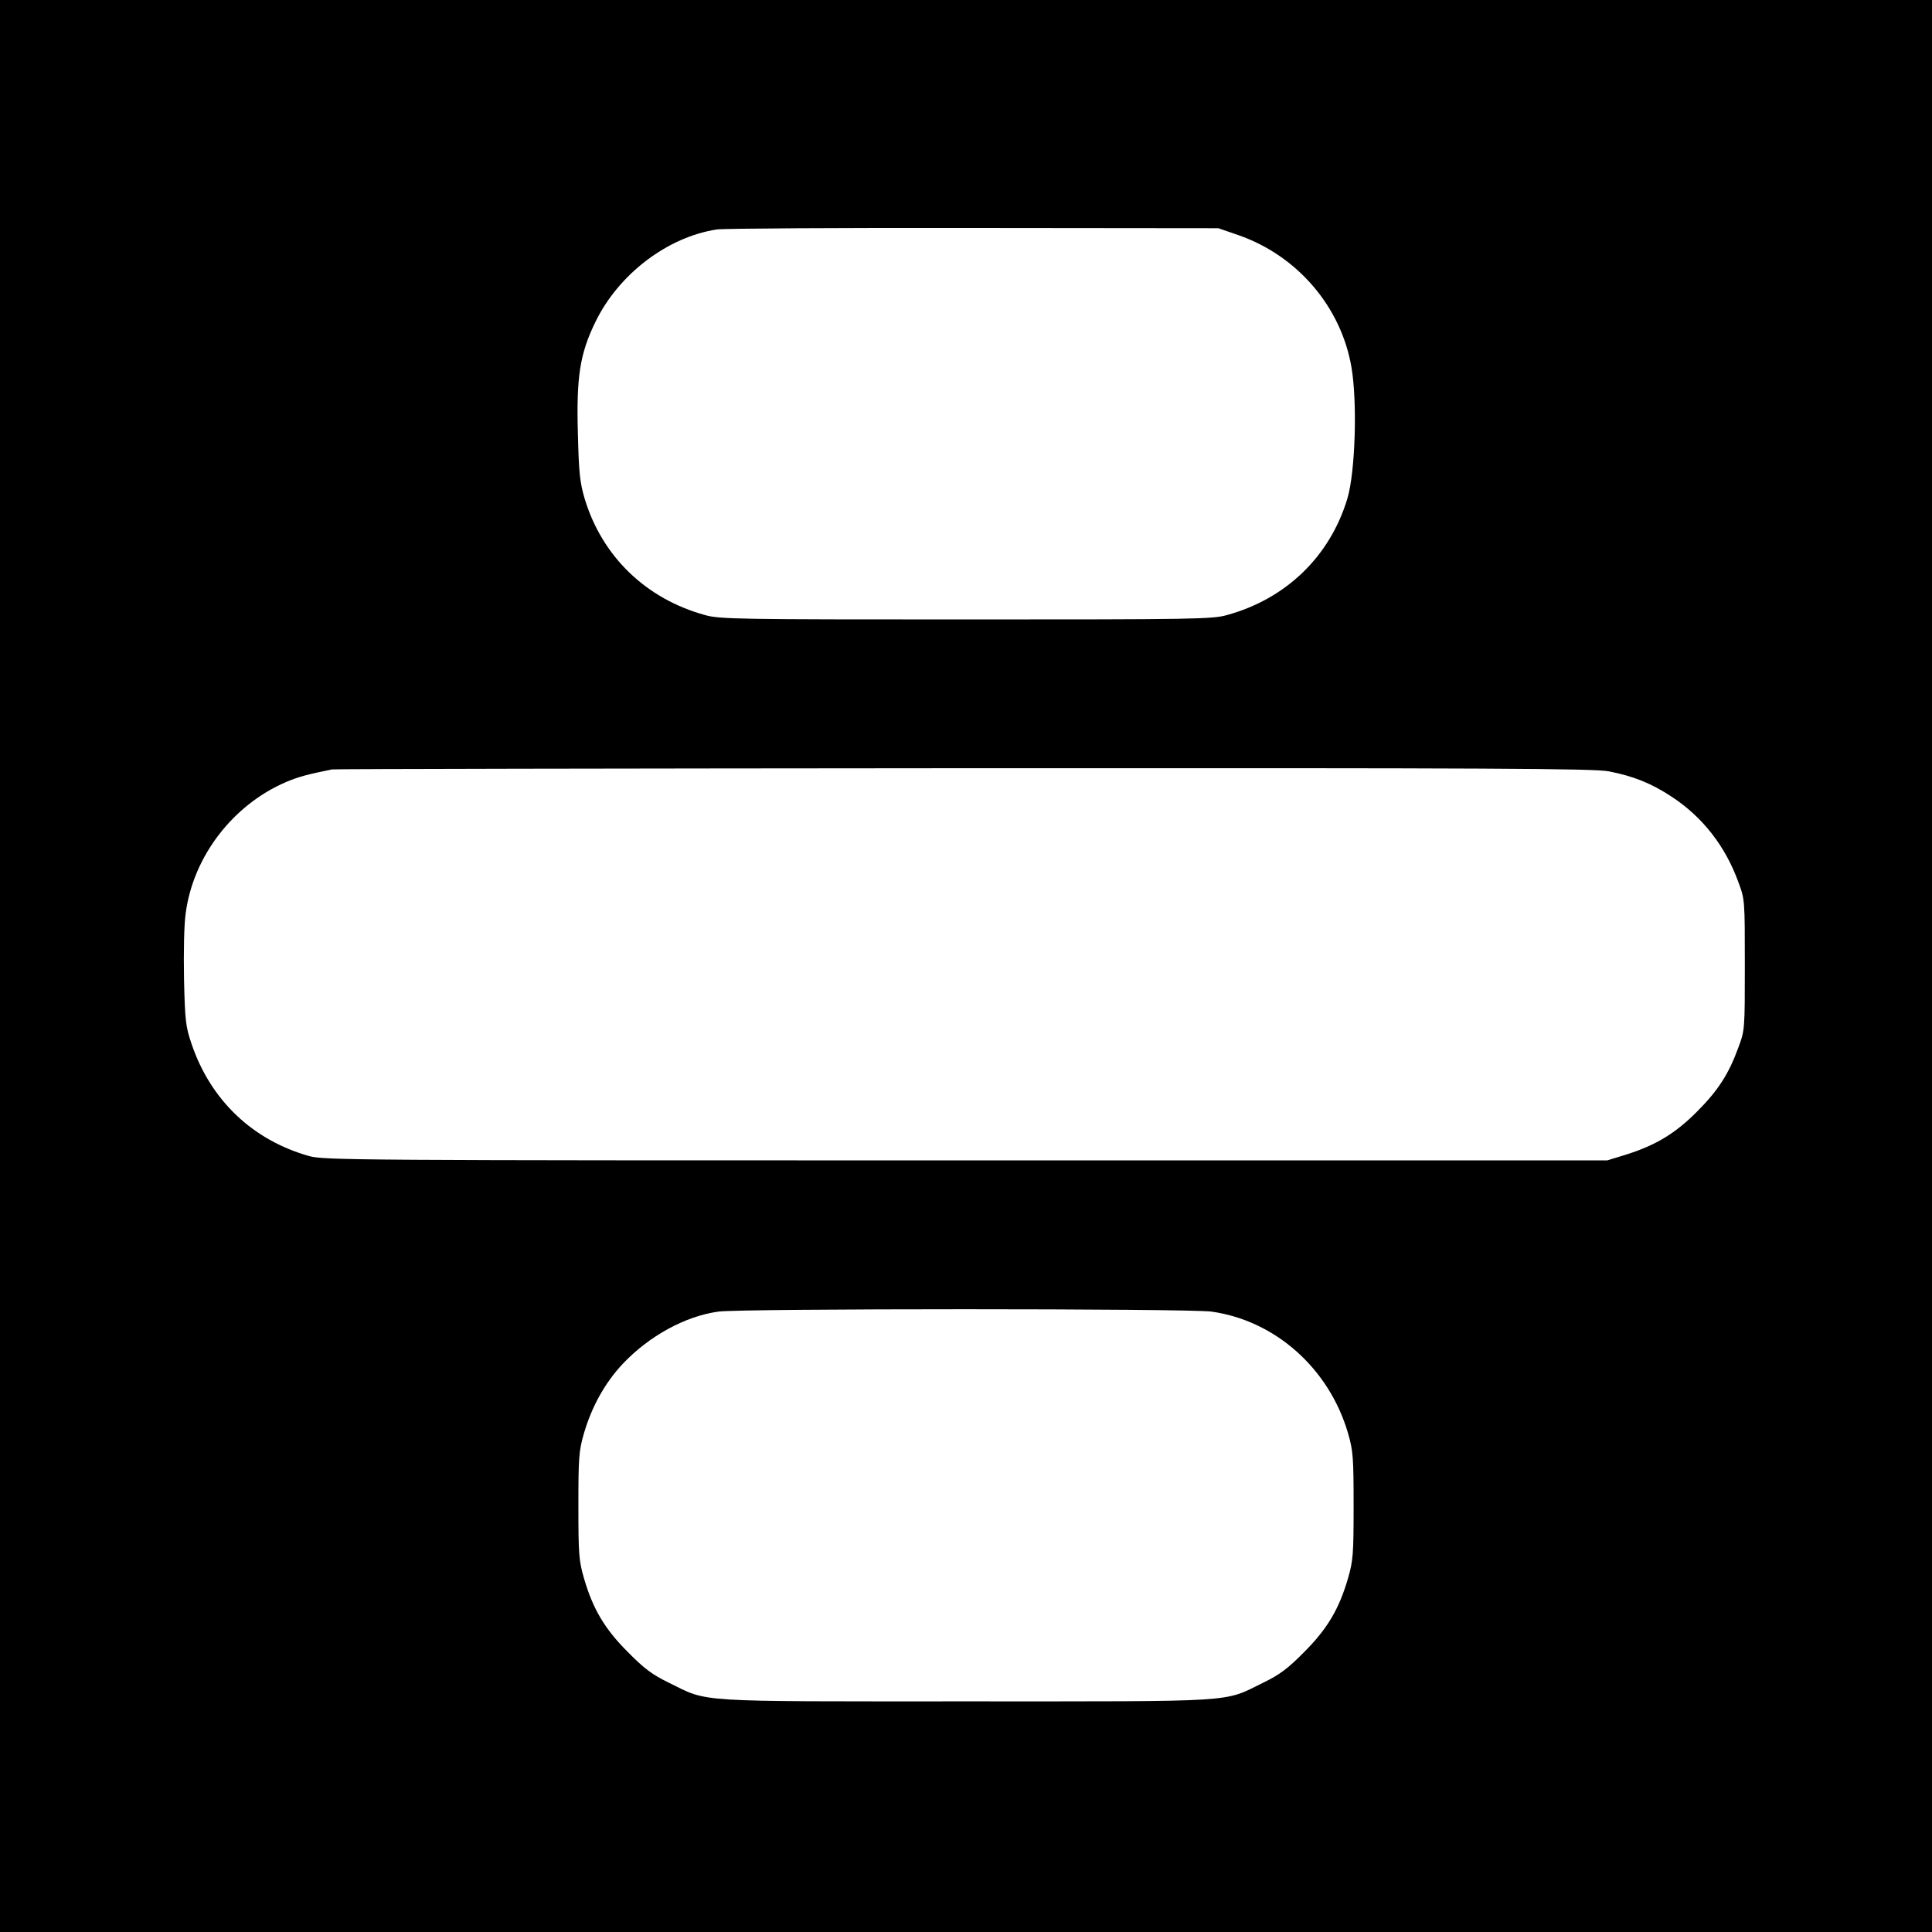 <?xml version="1.0" standalone="no"?>
<!DOCTYPE svg PUBLIC "-//W3C//DTD SVG 20010904//EN"
 "http://www.w3.org/TR/2001/REC-SVG-20010904/DTD/svg10.dtd">
<svg version="1.0" xmlns="http://www.w3.org/2000/svg"
 width="800pt" height="800pt" viewBox="0 0 800 800"
 preserveAspectRatio="xMidYMid meet">
<g transform="translate(0,800) scale(0.1,-0.1)"
fill="#000000" stroke="none">
<path d="M0 4000 l0 -4000 4000 0 4000 0 0 4000 0 4000 -4000 0 -4000 0 0
-4000z m5129 3026 c243 -85 424 -296 467 -546 25 -145 16 -436 -17 -545 -72
-239 -254 -415 -499 -482 -60 -17 -137 -18 -1080 -18 -943 0 -1020 1 -1080 18
-245 67 -427 243 -499 482 -20 68 -24 107 -28 265 -7 240 8 335 73 468 96 197
298 351 503 382 31 4 511 7 1066 6 l1010 -1 84 -29z m1533 -2220 c102 -20 175
-49 260 -105 127 -83 222 -204 276 -353 27 -72 27 -75 27 -343 0 -268 0 -271
-27 -343 -40 -110 -84 -178 -173 -267 -89 -89 -170 -138 -295 -177 l-75 -23
-2655 0 c-2543 0 -2658 1 -2720 18 -234 66 -407 231 -486 462 -25 73 -28 96
-32 271 -2 111 0 226 7 273 31 235 196 449 416 543 53 22 86 31 190 52 11 2
1188 4 2617 5 2198 1 2607 -1 2670 -13z m-1646 -2237 c265 -37 488 -236 566
-504 21 -73 23 -100 23 -300 0 -200 -2 -227 -23 -300 -37 -127 -85 -209 -182
-306 -68 -69 -102 -94 -170 -127 -167 -82 -89 -77 -1230 -77 -1141 0 -1063 -5
-1230 77 -68 33 -102 58 -170 127 -97 97 -145 179 -182 306 -21 73 -23 100
-23 300 0 200 2 227 23 300 33 112 87 209 161 288 109 115 258 197 396 216 92
13 1948 13 2041 0z"/>
</g>
</svg>

